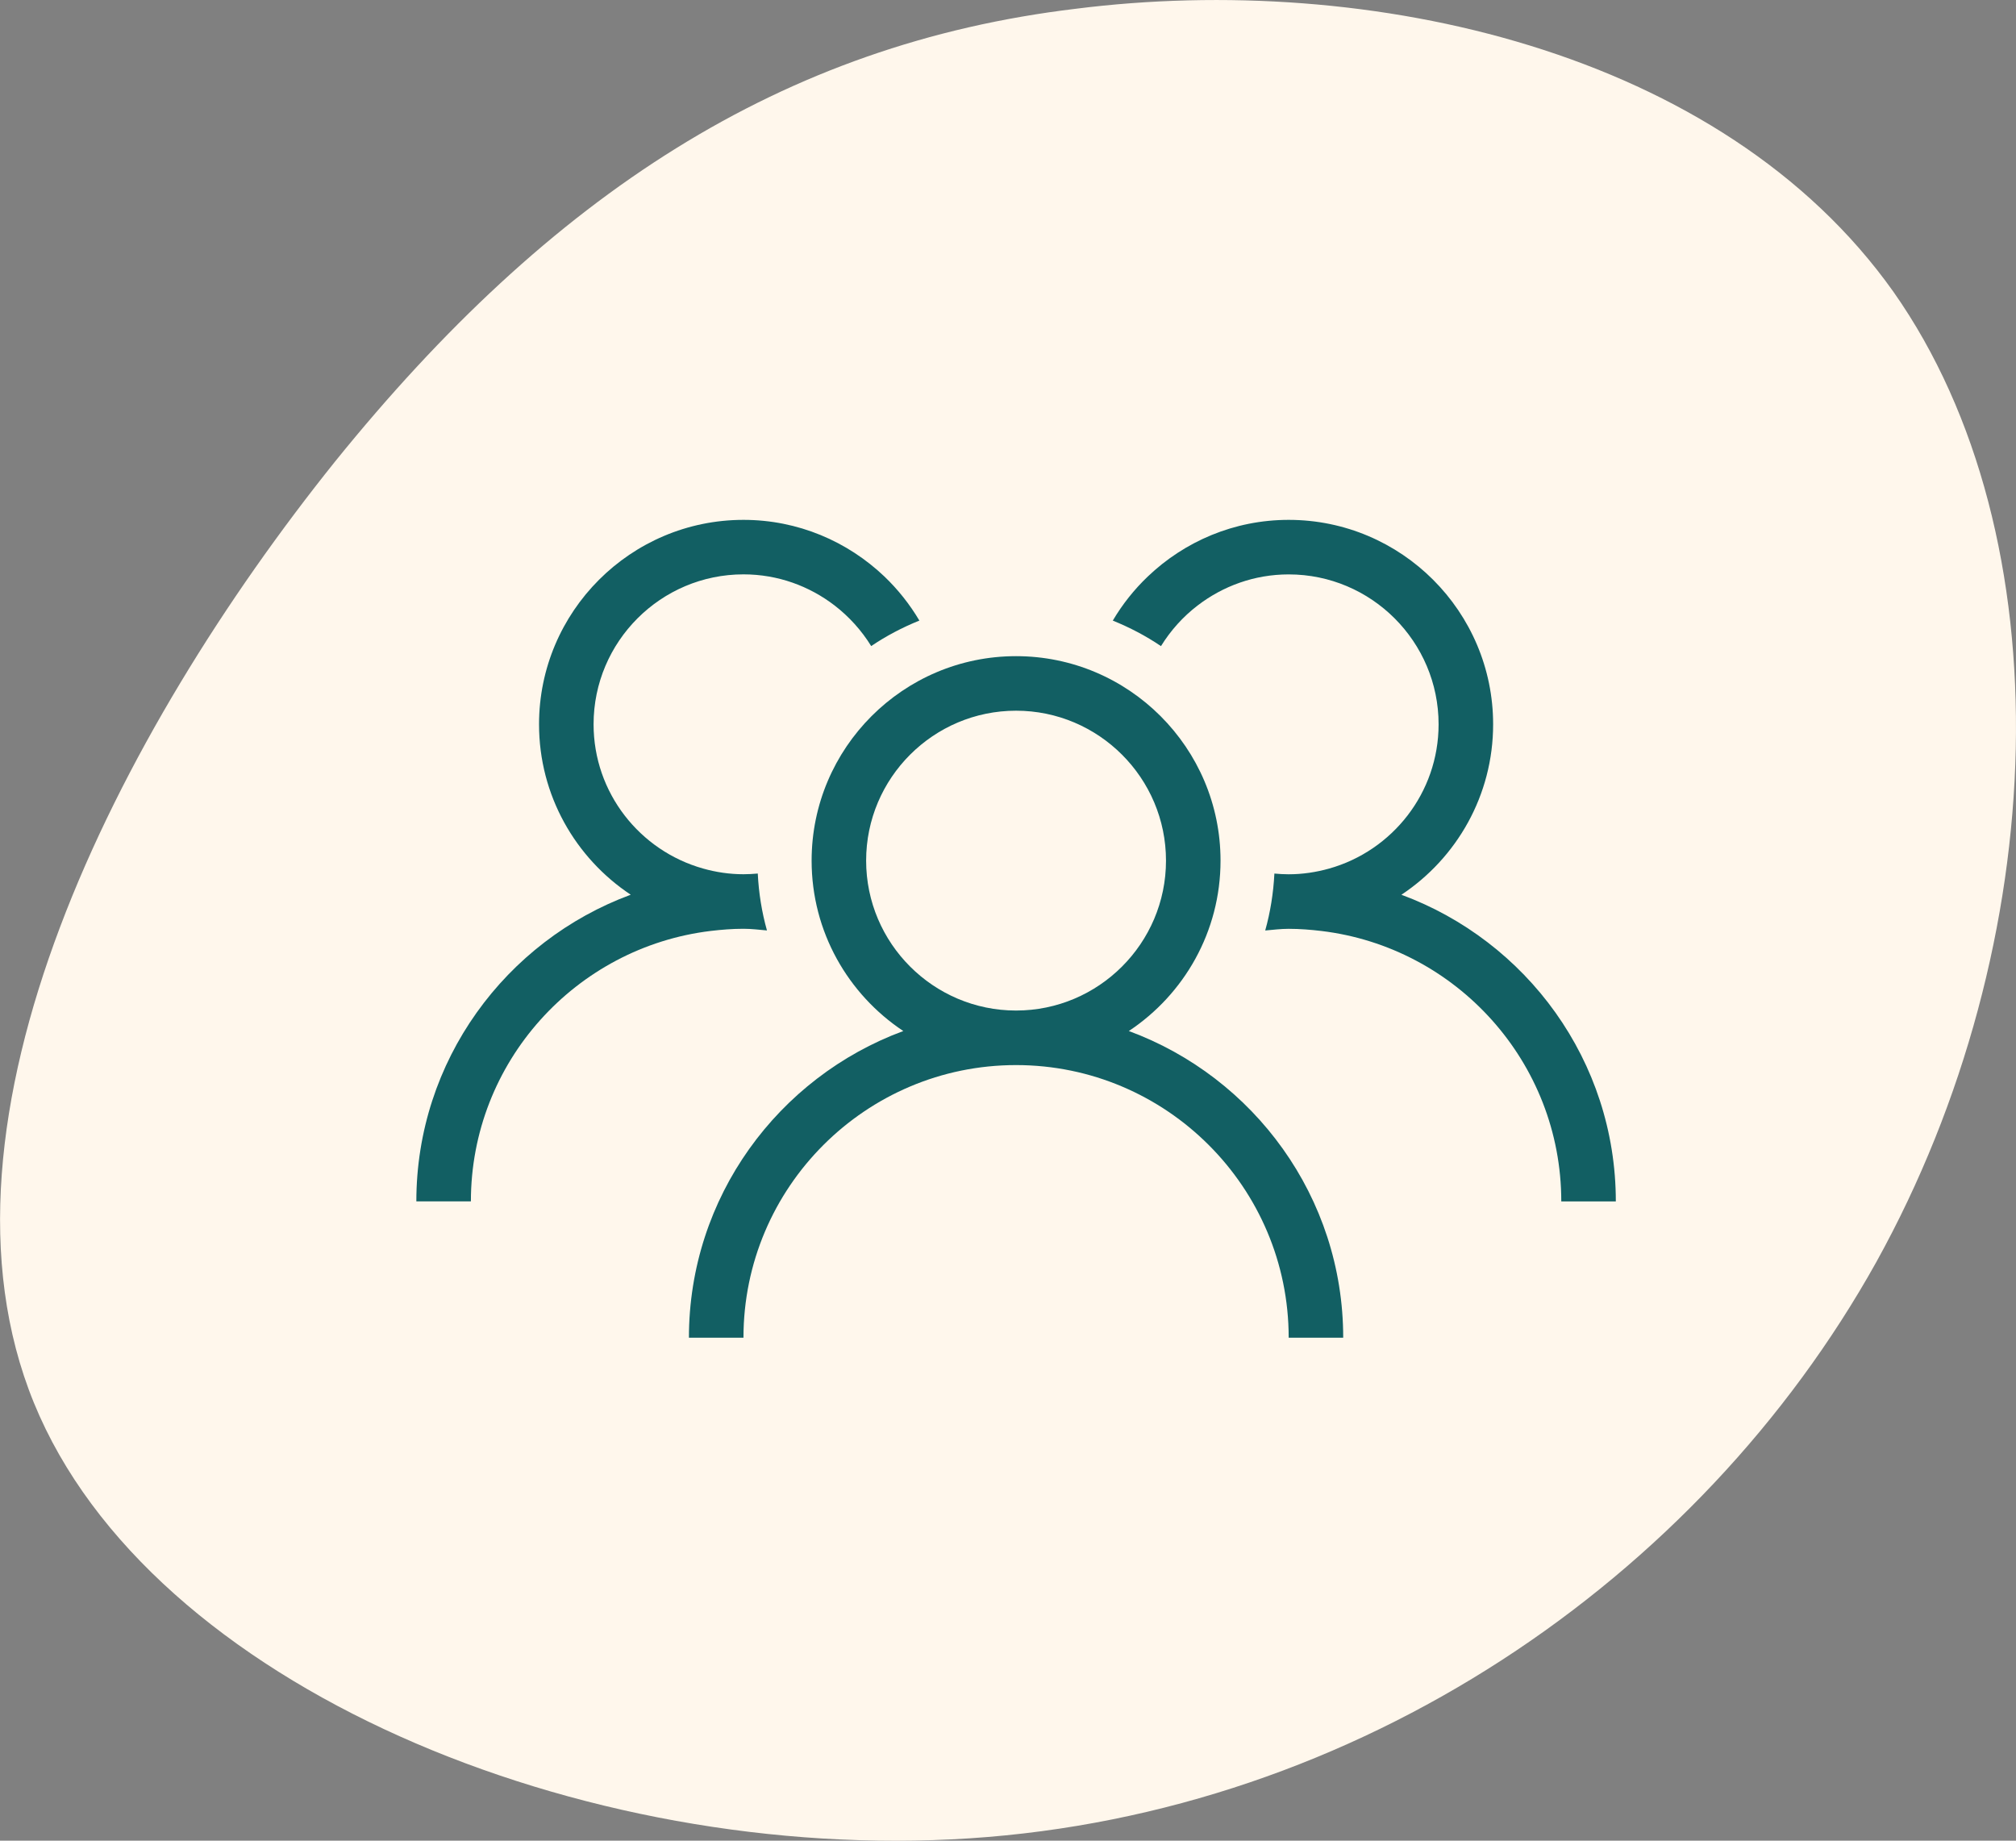 <svg width="92" height="84" viewBox="0 0 92 84" fill="none" xmlns="http://www.w3.org/2000/svg">
<rect x="0" y="0" width="92" height="84" fill="#808080" stroke="none"/>
<g clip-path="url(#clip0_292_738)">
<path d="M86.41 13.321C94.245 24.459 93.717 42.993 85.618 57.607C77.519 72.131 61.938 82.735 44.244 83.893C26.55 85.052 6.831 76.943 1.549 64.022C-3.732 51.102 5.423 33.37 15.282 21.073C25.141 8.866 35.705 2.005 49.086 0.401C62.466 -1.292 78.576 2.272 86.41 13.321Z" fill="#FFF7EC"/>
<path d="M51.514 47.051C54.034 45.379 55.699 42.519 55.699 39.275C55.699 34.13 51.512 29.944 46.368 29.944C41.224 29.944 37.038 34.13 37.038 39.275C37.038 42.519 38.702 45.377 41.222 47.051C35.522 49.154 31.439 54.626 31.439 61.046H33.928C33.928 54.186 39.508 48.605 46.368 48.605C53.228 48.605 58.809 54.186 58.809 61.046H61.297C61.297 54.624 57.215 49.154 51.514 47.051ZM39.526 39.275C39.526 35.502 42.597 32.433 46.368 32.433C50.139 32.433 53.21 35.504 53.21 39.275C53.21 43.046 50.139 46.116 46.368 46.116C42.597 46.116 39.526 43.046 39.526 39.275Z" fill="#125F63"/>
<path d="M63.955 40.831C66.474 39.159 68.139 36.299 68.139 33.054C68.139 27.91 63.953 23.724 58.809 23.724C56.316 23.724 54.054 24.711 52.378 26.311C51.757 26.903 51.221 27.579 50.782 28.321C51.558 28.635 52.297 29.022 52.981 29.486C53.422 28.771 53.987 28.142 54.652 27.633C55.805 26.747 57.244 26.213 58.809 26.213C62.582 26.213 65.65 29.283 65.65 33.054C65.65 36.186 63.533 38.827 60.656 39.637C60.068 39.802 59.45 39.898 58.809 39.898C58.59 39.898 58.372 39.885 58.157 39.865C58.111 40.76 57.972 41.63 57.738 42.463C58.093 42.432 58.445 42.387 58.809 42.387C59.314 42.387 59.809 42.427 60.299 42.485C66.458 43.224 71.249 48.473 71.249 54.827H73.738C73.738 48.406 69.655 42.936 63.955 40.833V40.831Z" fill="#125F63"/>
<path d="M33.929 42.385C34.294 42.385 34.645 42.43 35 42.461C34.766 41.628 34.625 40.758 34.581 39.864C34.366 39.883 34.15 39.896 33.929 39.896C33.288 39.896 32.67 39.802 32.082 39.635C29.205 38.826 27.088 36.185 27.088 33.053C27.088 29.28 30.158 26.211 33.929 26.211C35.494 26.211 36.933 26.744 38.087 27.631C38.749 28.142 39.316 28.769 39.757 29.484C40.441 29.021 41.18 28.633 41.956 28.32C41.515 27.577 40.979 26.901 40.36 26.309C38.682 24.711 36.422 23.724 33.929 23.724C28.783 23.724 24.599 27.91 24.599 33.054C24.599 36.299 26.264 39.157 28.783 40.831C23.083 42.934 19 48.404 19 54.825H21.489C21.489 48.471 26.28 43.224 32.439 42.483C32.928 42.425 33.424 42.385 33.929 42.385Z" fill="#125F63"/>
</g>
<defs>
<clipPath id="clip0_292_738">
<rect width="92" height="84" fill="white"/>
</clipPath>
</defs>
</svg>
